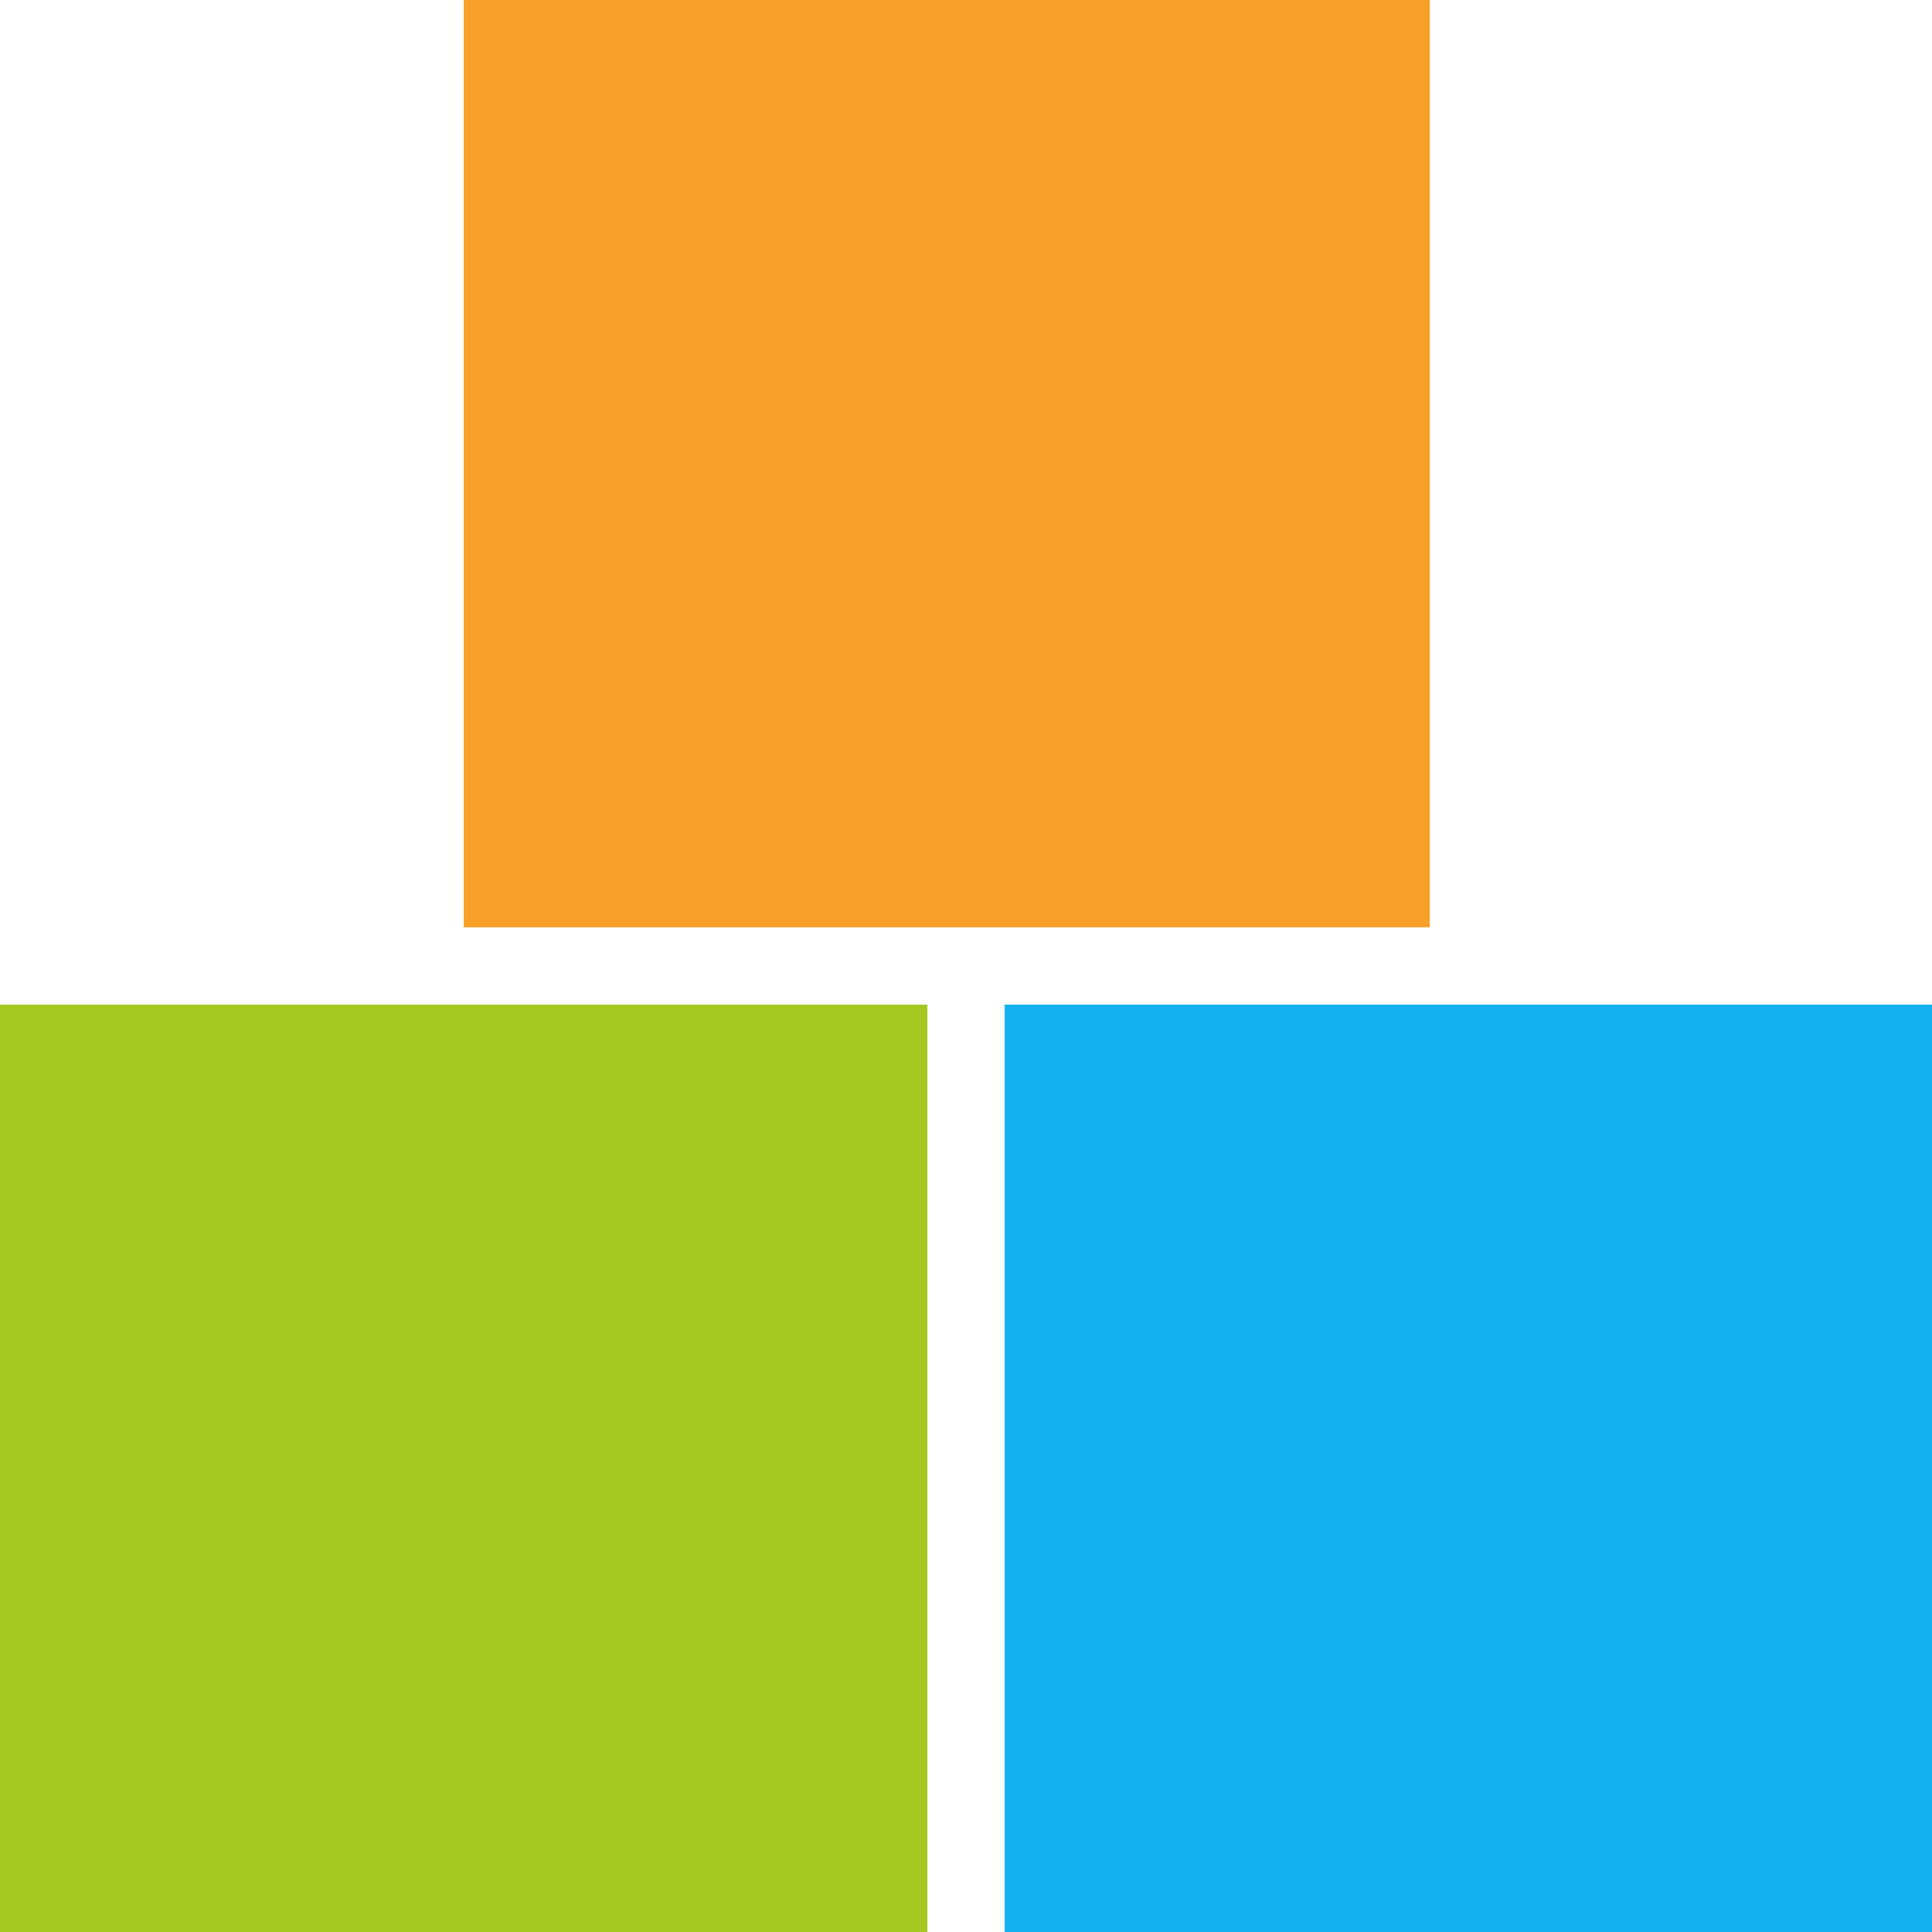 <svg width="50" height="50" viewBox="0 0 50 50" fill="none" xmlns="http://www.w3.org/2000/svg">
    <rect y="26" width="24" height="24" fill="#A7C721"/>
    <rect x="26" y="26" width="24" height="24" fill="#14B1EF"/>
    <rect x="12" width="25" height="24" fill="#F7A12B"/>
</svg>
